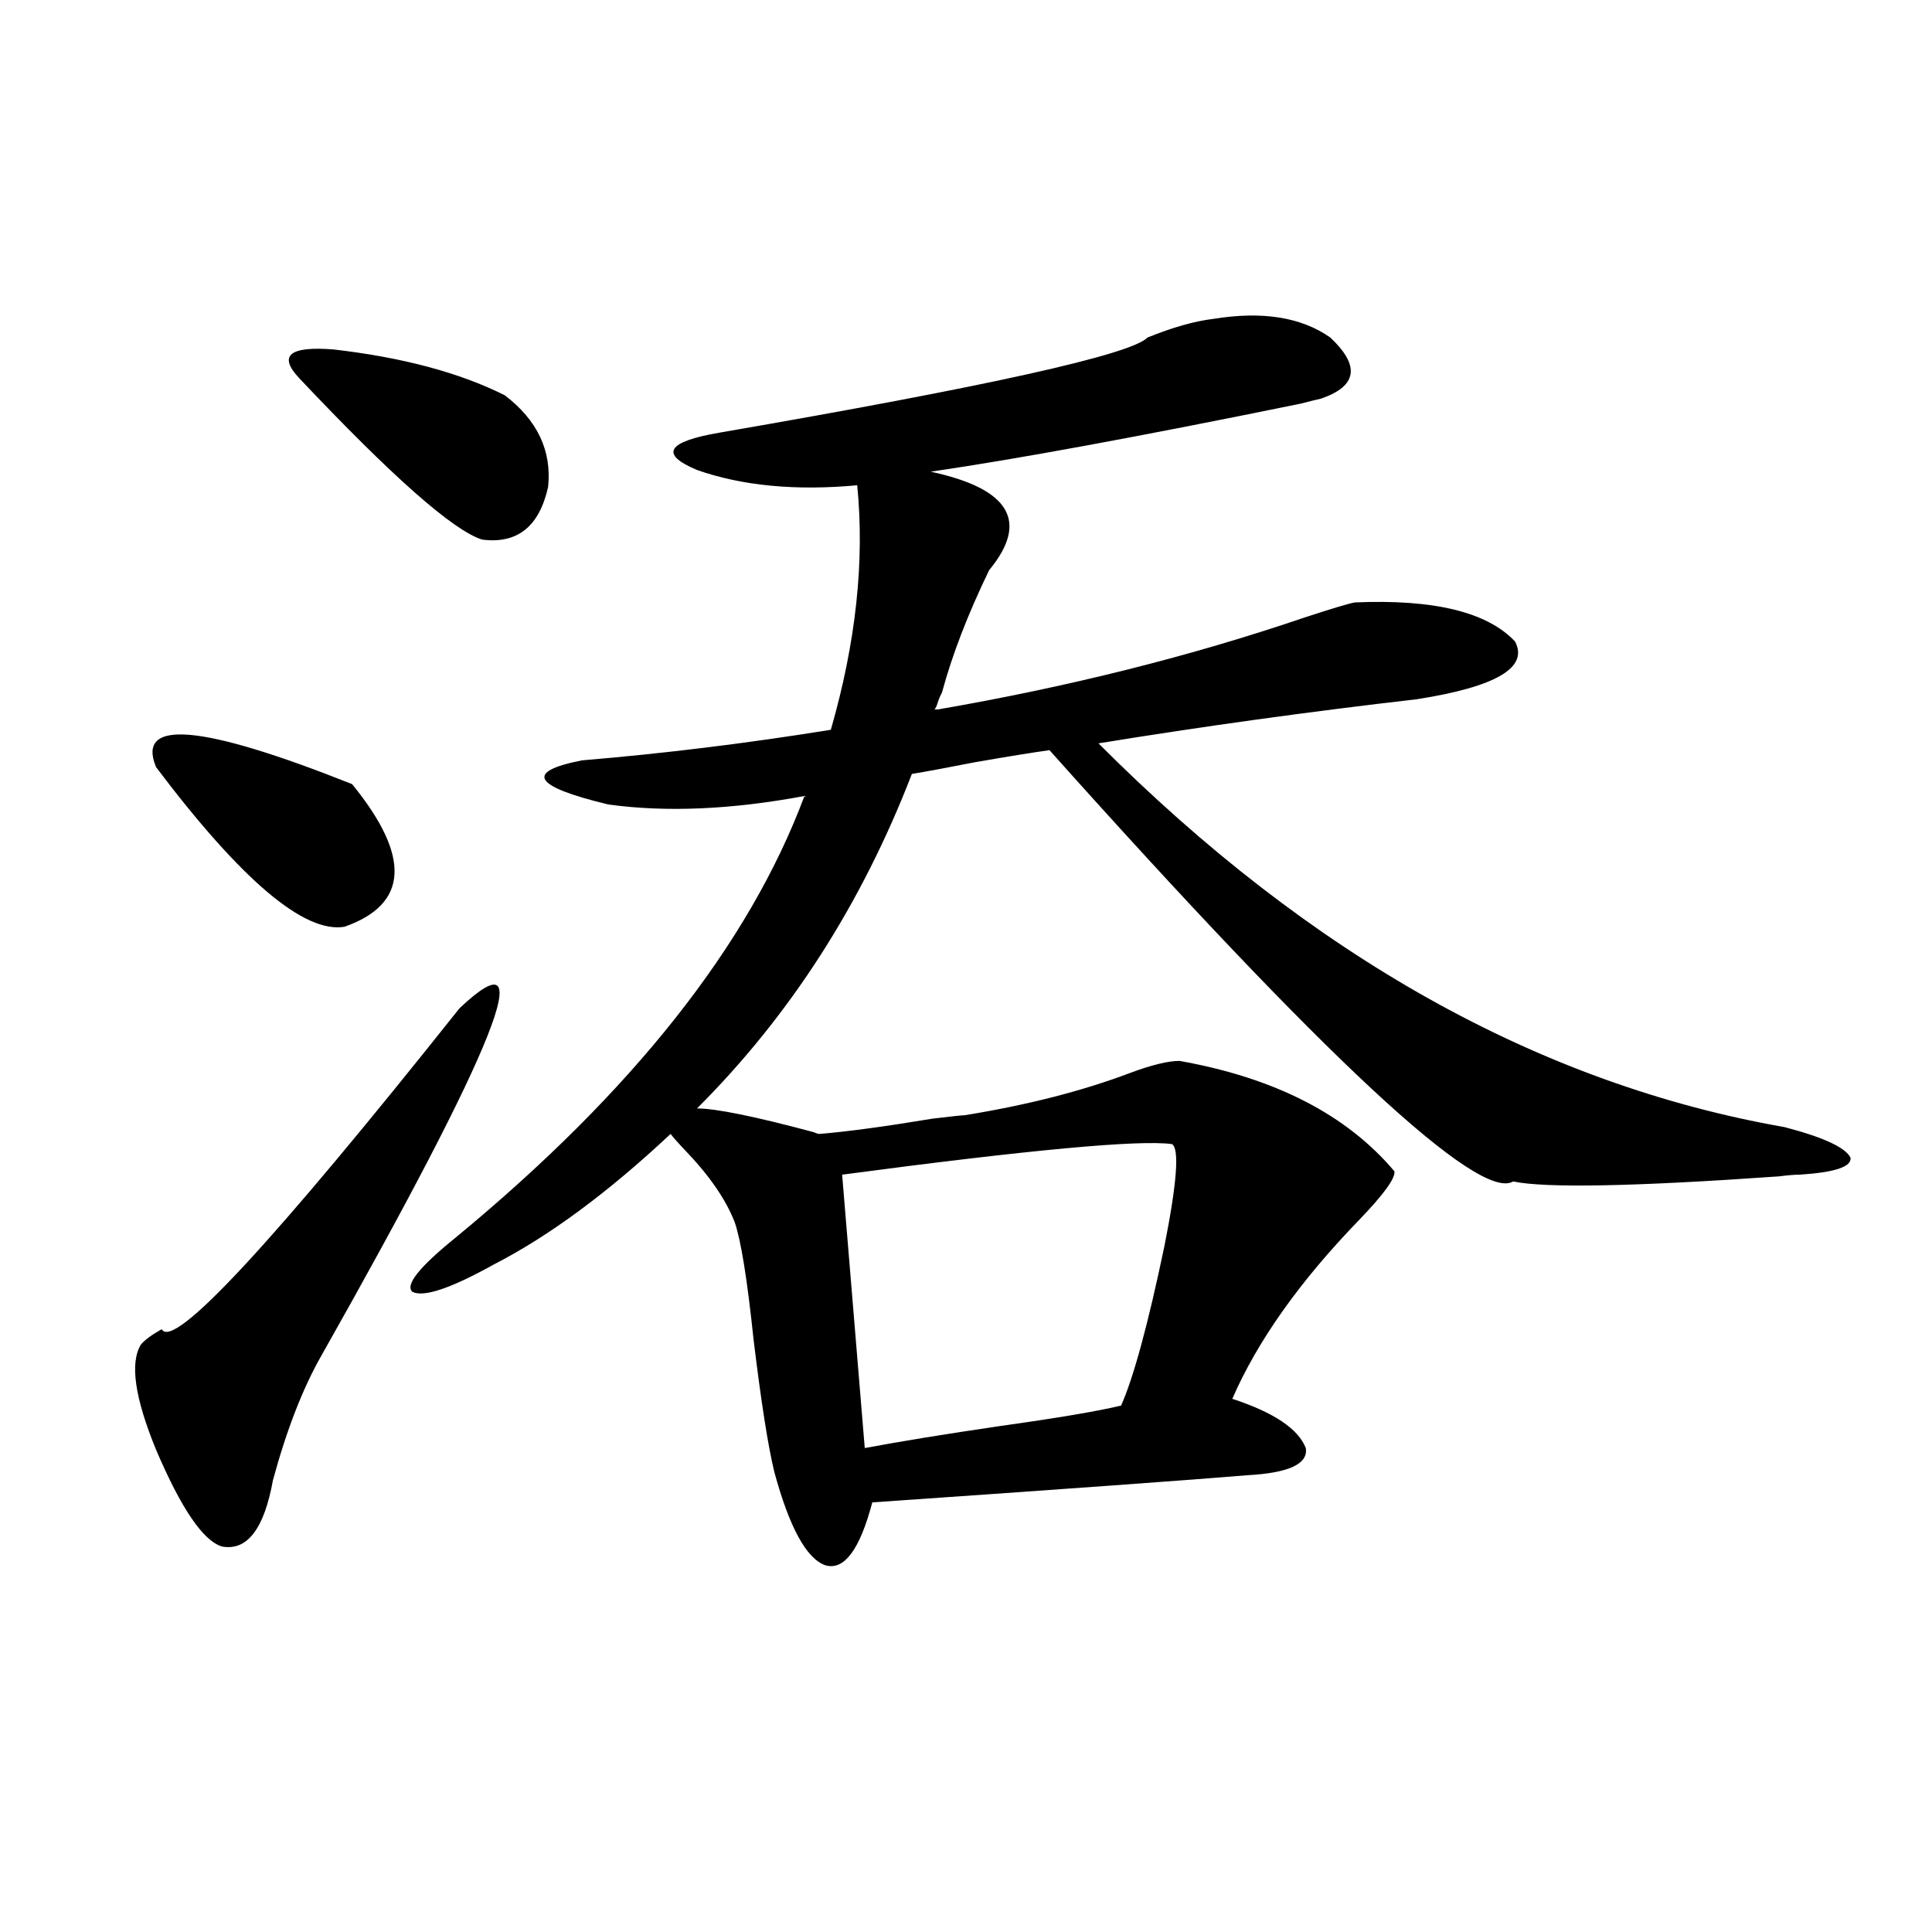 <?xml version="1.0" encoding="utf-8"?>
<!-- Generator: Adobe Illustrator 16.0.0, SVG Export Plug-In . SVG Version: 6.00 Build 0)  -->
<!DOCTYPE svg PUBLIC "-//W3C//DTD SVG 1.1//EN" "http://www.w3.org/Graphics/SVG/1.1/DTD/svg11.dtd">
<svg version="1.1" id="图层_1" xmlns="http://www.w3.org/2000/svg" xmlns:xlink="http://www.w3.org/1999/xlink" x="0px" y="0px"
	 width="1000px" height="1000px" viewBox="0 0 1000 1000" enable-background="new 0 0 1000 1000" xml:space="preserve">
<path d="M237.848,521.871c42.926-40.43,19.177,19.336-71.218,179.297c-9.756,17.001-18.216,38.672-25.365,65.039
	c-4.558,25.2-13.338,36.626-26.341,34.277c-9.756-2.925-21.143-19.624-34.146-50.098c-11.066-26.944-13.658-45.113-7.805-54.492
	c1.951-2.334,5.519-4.971,10.731-7.91C89.559,699.122,140.93,643.751,237.848,521.871z M80.778,397.067
	c-10.411-25.186,23.414-22.261,101.461,8.789c30.563,37.505,29.268,62.114-3.902,73.828C157.515,483.199,125,455.665,80.778,397.067
	z M154.923,195.797c-11.066-11.714-5.213-16.699,17.561-14.941c35.762,4.106,65.364,12.016,88.778,23.73
	c16.905,12.895,24.39,28.716,22.438,47.461c-4.558,20.517-15.944,29.594-34.146,27.246
	C234.586,274.61,203.047,246.774,154.923,195.797z M485.646,367.184c67.636-11.714,130.729-27.534,189.264-47.461
	c14.299-4.683,23.079-7.32,26.341-7.91c40.975-1.758,68.611,4.985,82.925,20.215c7.149,13.486-9.756,23.442-50.73,29.883
	c-55.943,6.455-110.896,14.063-164.874,22.852c109.906,110.166,228.287,176.372,355.113,198.633
	c20.152,5.273,31.539,10.547,34.146,15.82c0.641,4.697-8.14,7.622-26.341,8.789c-2.606,0-6.188,0.302-10.731,0.879
	c-74.8,5.273-120.652,6.152-137.558,2.637c-17.561,10.547-97.559-63.858-239.994-223.242c-8.46,1.181-21.143,3.227-38.048,6.152
	c-14.969,2.939-26.021,4.985-33.17,6.152c-26.021,67.387-63.093,125.107-111.217,173.145c9.756,0,29.908,4.106,60.486,12.305
	c1.296,0.591,2.271,0.879,2.927,0.879c14.299-1.167,33.811-3.804,58.535-7.91c9.756-1.167,15.274-1.758,16.585-1.758
	c32.515-5.273,61.127-12.593,85.852-21.973c11.052-4.092,19.512-6.152,25.365-6.152c49.42,8.789,86.492,27.837,111.217,57.129
	c0.641,3.516-5.533,12.016-18.536,25.488c-30.578,31.641-52.361,62.402-65.364,92.285c21.463,7.031,34.146,15.532,38.048,25.488
	c1.296,8.212-8.78,12.895-30.243,14.063c-27.972,2.348-92.681,7.031-194.142,14.063c-6.509,24.609-14.634,35.458-24.39,32.52
	c-9.756-3.516-18.536-19.624-26.341-48.34c-3.262-13.472-6.829-36.323-10.731-68.555c-3.262-31.05-6.509-51.265-9.756-60.645
	c-4.558-11.714-13.018-24.019-25.365-36.914c-3.902-4.092-6.509-7.031-7.805-8.789c-32.529,30.473-63.093,53.037-91.705,67.676
	c-22.118,12.305-36.097,17.001-41.95,14.063c-3.902-3.516,3.567-12.881,22.438-28.125
	c91.705-75.586,151.856-151.749,180.483-228.516c-37.728,7.031-71.553,8.501-101.461,4.395
	c-39.023-9.366-43.581-16.988-13.658-22.852c42.271-3.516,85.196-8.789,128.777-15.82c13.003-45.113,17.561-87.3,13.658-126.563
	c-31.874,2.939-59.511,0.302-82.925-7.91c-19.512-8.198-15.609-14.639,11.707-19.336c139.174-24.019,212.998-40.43,221.458-49.219
	c13.003-5.273,24.39-8.487,34.146-9.668c25.365-4.092,45.518-0.879,60.486,9.668c15.609,14.653,13.979,25.2-4.878,31.641
	c-2.606,0.591-6.188,1.469-10.731,2.637c-83.26,17.001-146.993,28.716-191.215,35.156c40.975,8.789,51.051,25.791,30.243,50.977
	c-11.066,22.852-19.191,43.945-24.39,63.281c-0.655,1.181-1.311,2.637-1.951,4.395c-0.655,2.348-1.311,3.818-1.951,4.395H485.646z
	 M606.619,592.184c-16.92-2.334-73.824,2.939-170.728,15.82l11.707,141.504c18.856-3.516,42.271-7.32,70.242-11.426
	c29.268-4.092,50.075-7.608,62.438-10.547c6.494-14.639,13.979-42.188,22.438-82.617
	C609.211,612.11,610.521,594.532,606.619,592.184z"/>
</svg>
